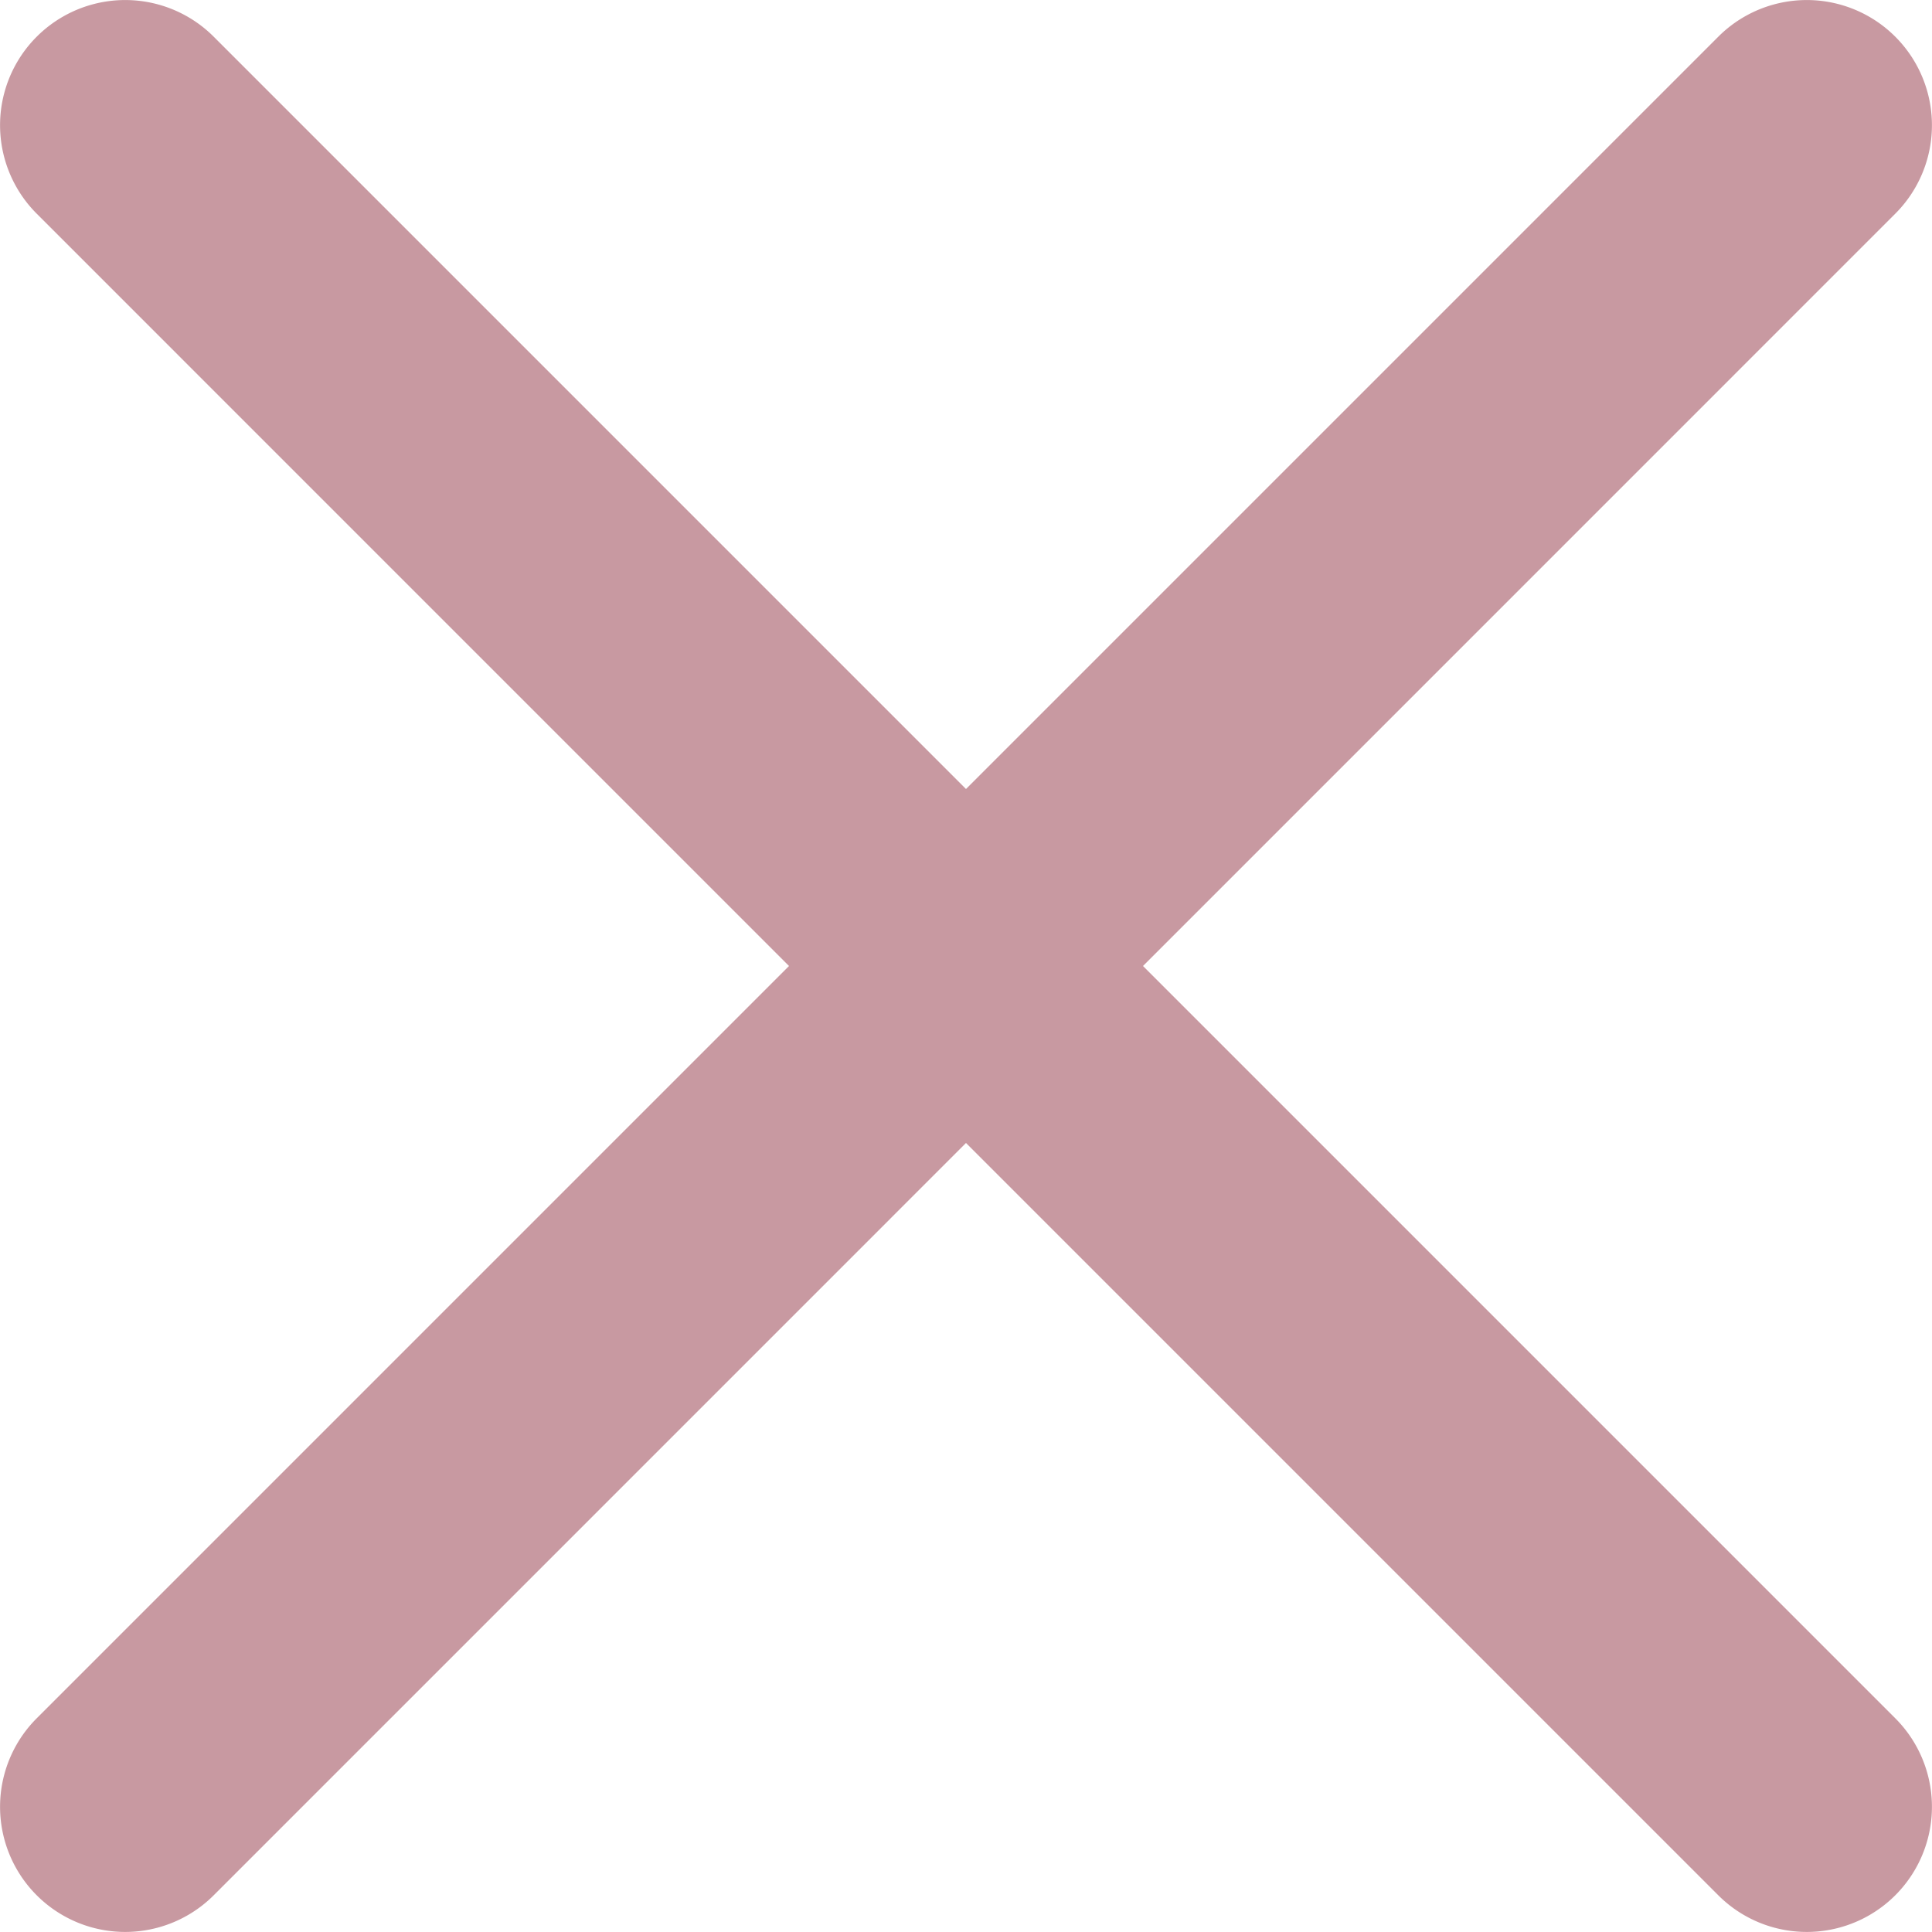 <svg xmlns="http://www.w3.org/2000/svg" width="329.27" height="329.263" viewBox="0 0 329.27 329.263"><path d="M194.8,164.77,323.012,36.555A21.329,21.329,0,0,0,292.848,6.391L164.633,134.605,36.422,6.391A21.329,21.329,0,0,0,6.258,36.555L134.469,164.77,6.258,292.984a21.329,21.329,0,1,0,30.164,30.164L164.633,194.934,292.848,323.148a21.329,21.329,0,0,0,30.164-30.164Zm0,0" transform="translate(0 -0.136)" fill="#c899a1"/></svg>
